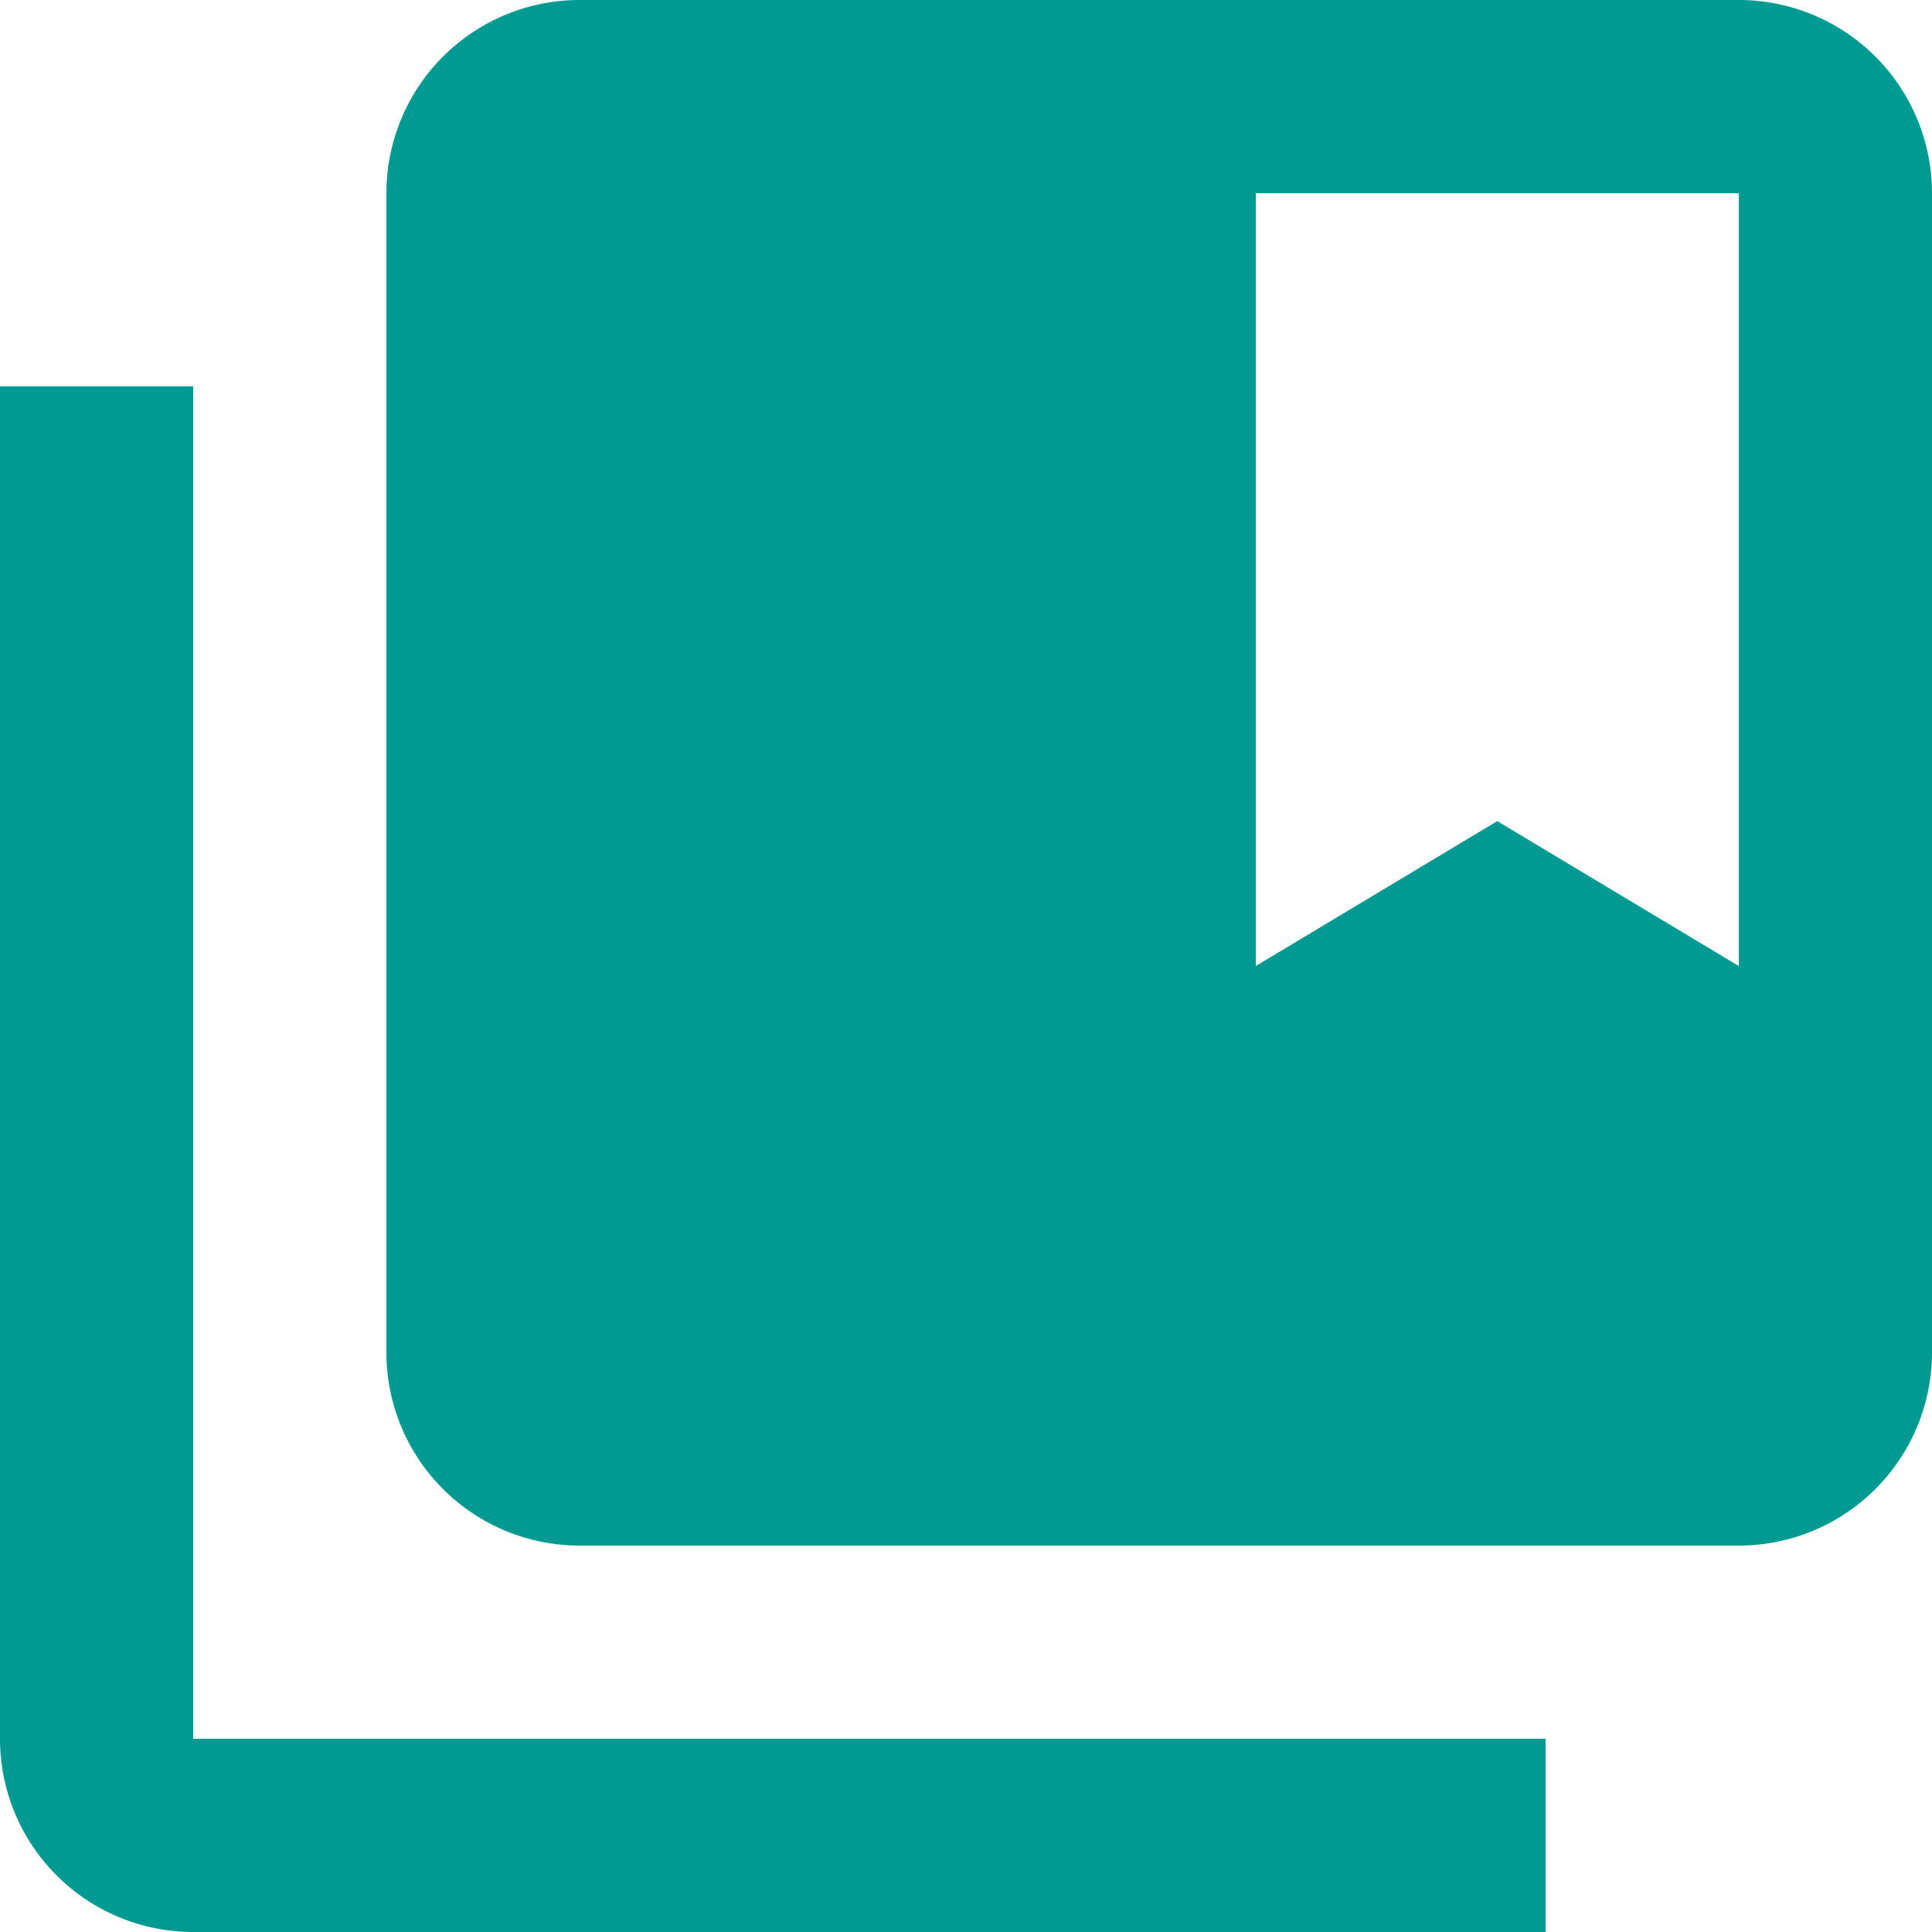 <svg id="Layer_1" data-name="Layer 1" xmlns="http://www.w3.org/2000/svg" width="16" height="16" viewBox="0 0 16 16"><defs><style>.cls-1{fill:#009a93;}</style></defs><path id="Icon_material-collections-bookmark" data-name="Icon material-collections-bookmark" class="cls-1" d="M3.6,5.2H2V16.4A1.6,1.6,0,0,0,3.6,18H14.8V16.4H3.6ZM16.4,2H6.8A1.6,1.6,0,0,0,5.2,3.6v9.6a1.6,1.6,0,0,0,1.6,1.6h9.6A1.6,1.6,0,0,0,18,13.2V3.6A1.6,1.6,0,0,0,16.4,2Zm0,8-2-1.2-2,1.2V3.6h4Z" transform="translate(-2 -2)"/></svg>